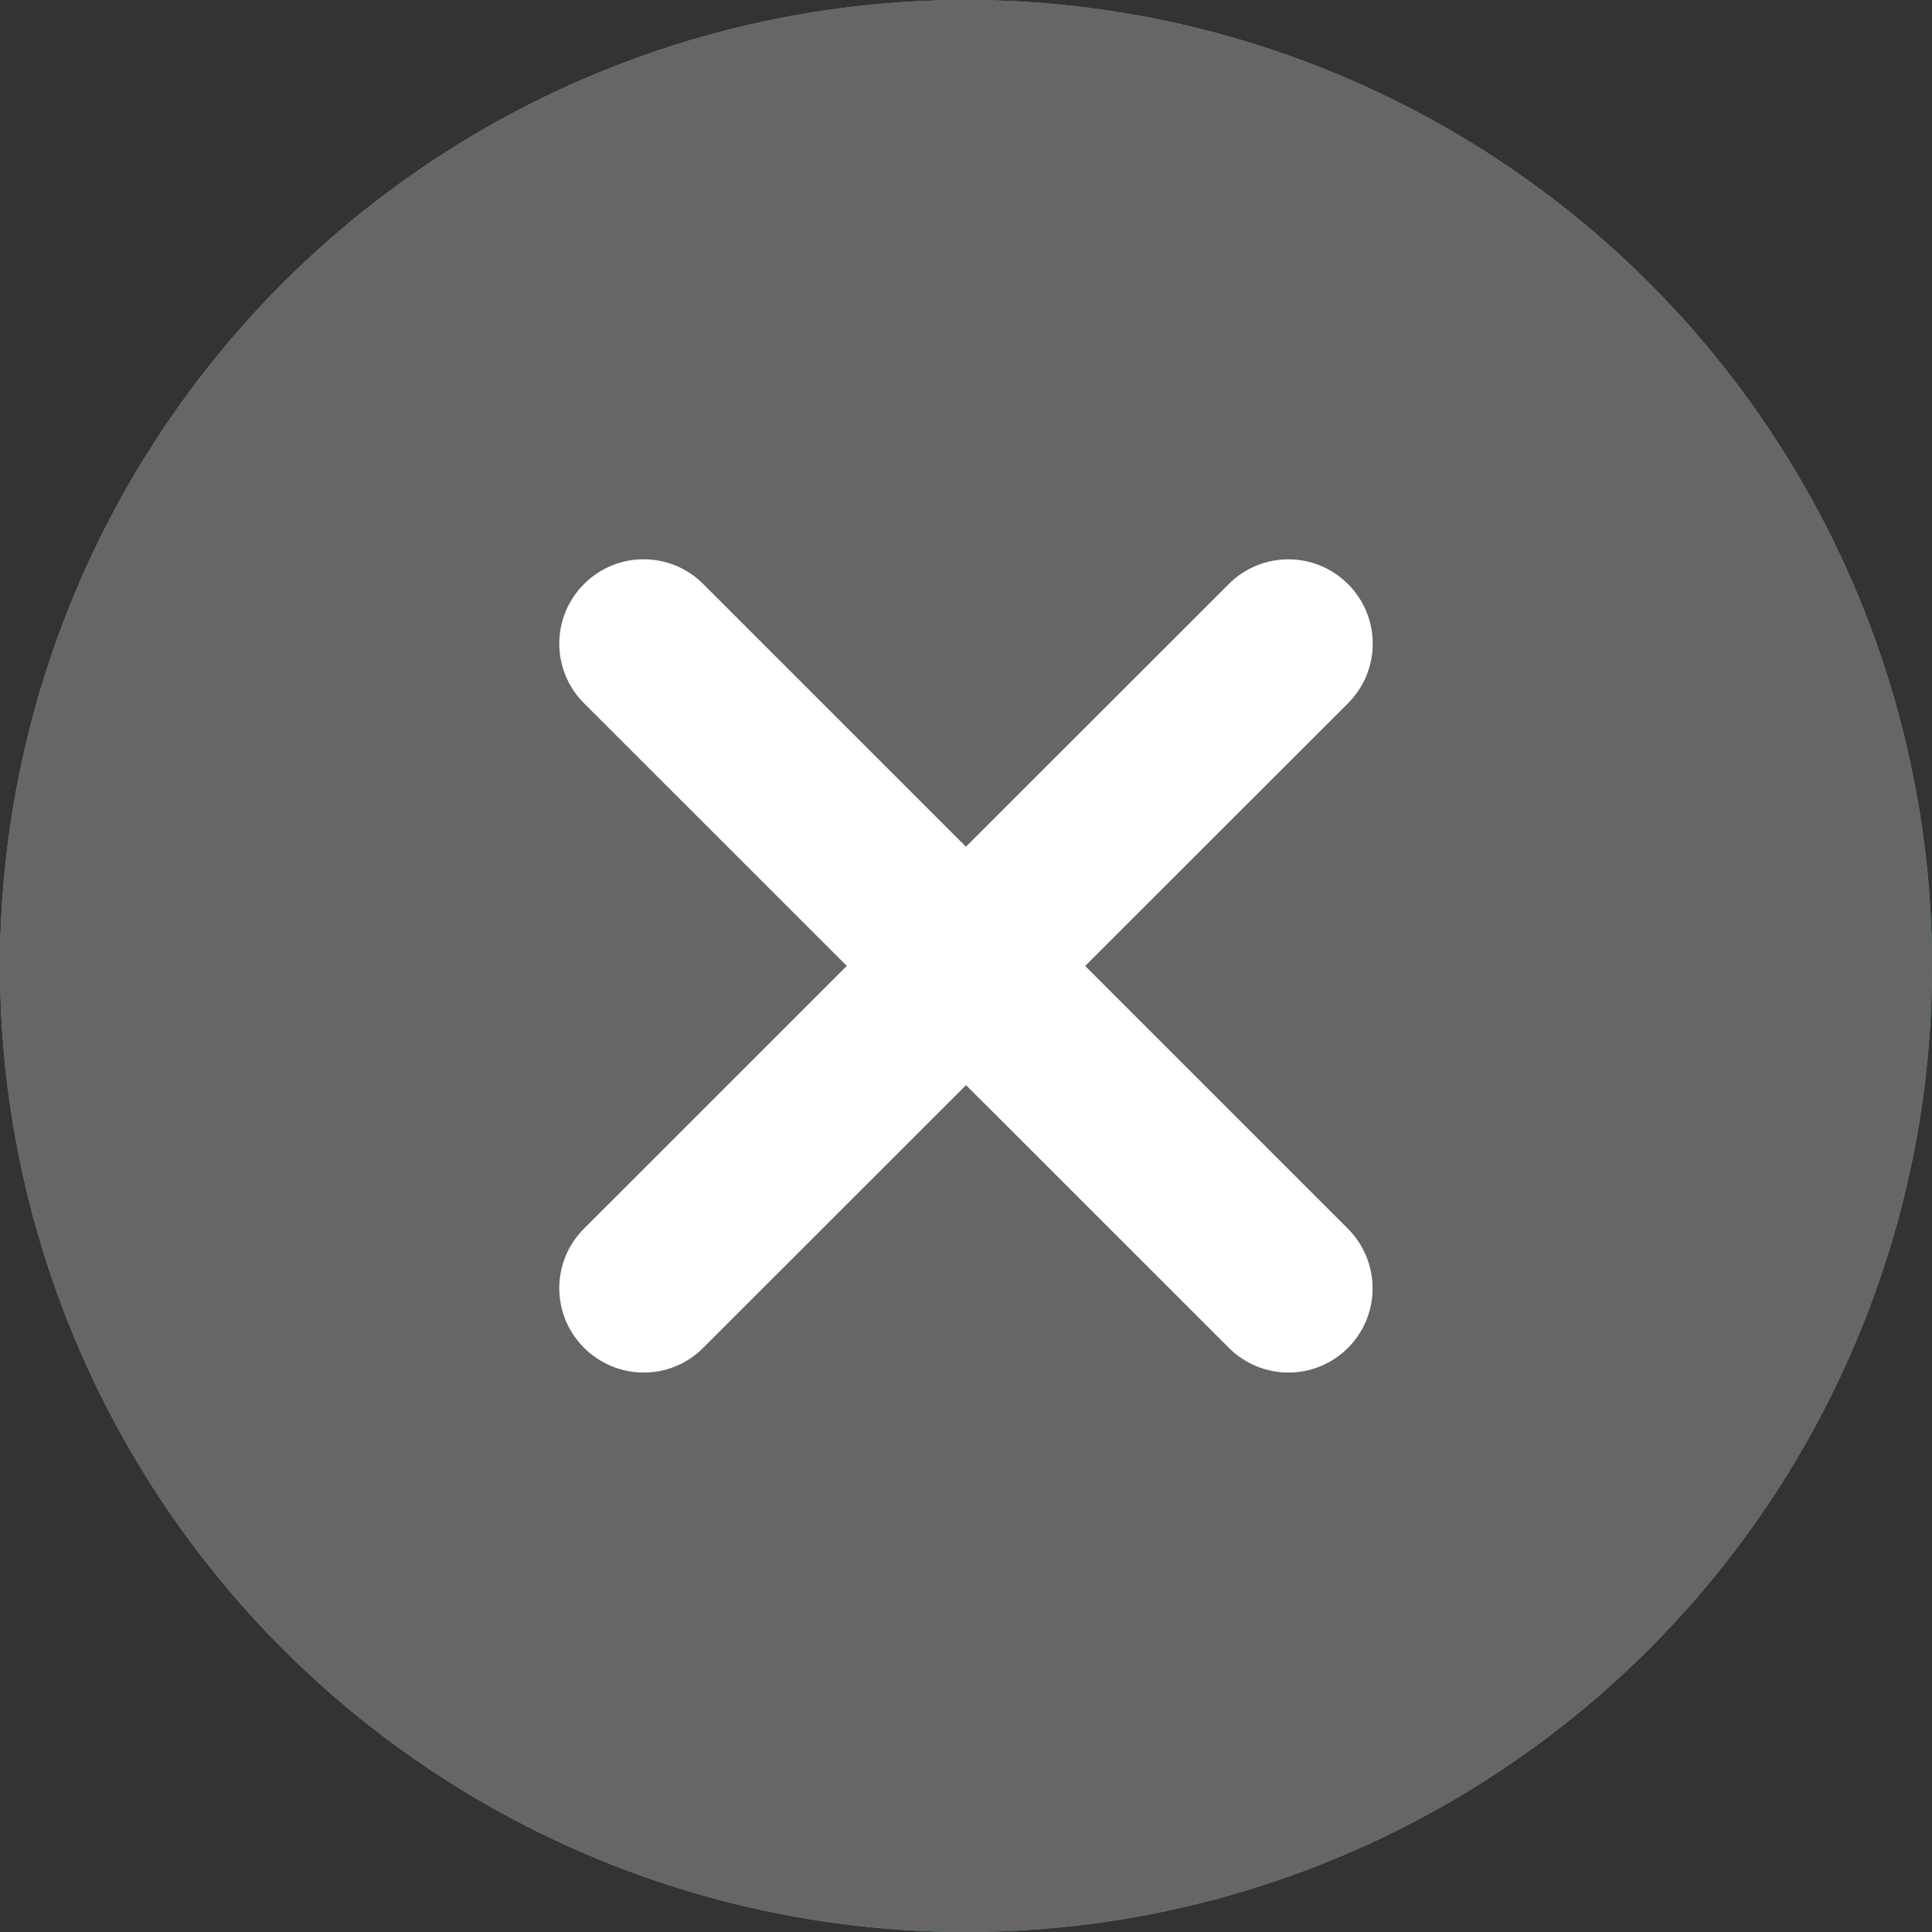 <svg width="38" height="38" viewBox="0 0 38 38" fill="none" xmlns="http://www.w3.org/2000/svg">
<rect x="0" y="0" width="38" height="38" fill="#333333" stroke="none"/>
<circle cx="19" cy="19" r="19" fill="#58A7CC"/>
<circle cx="19" cy="19" r="19" fill="#666666"/>
<path d="M21.344 18.999L26.513 13.833C27.162 13.184 27.162 12.137 26.513 11.488C25.864 10.839 24.817 10.839 24.168 11.488L18.999 16.654L13.832 11.487C13.183 10.838 12.136 10.838 11.487 11.487C10.838 12.136 10.838 13.183 11.487 13.832L16.656 18.998L11.487 24.165C10.838 24.813 10.838 25.861 11.487 26.509C12.137 27.159 13.188 27.159 13.832 26.509L19.001 21.343L24.169 26.509C24.819 27.159 25.866 27.159 26.515 26.509C27.159 25.861 27.159 24.813 26.508 24.163L21.344 18.999Z" fill="white"/>
</svg>
